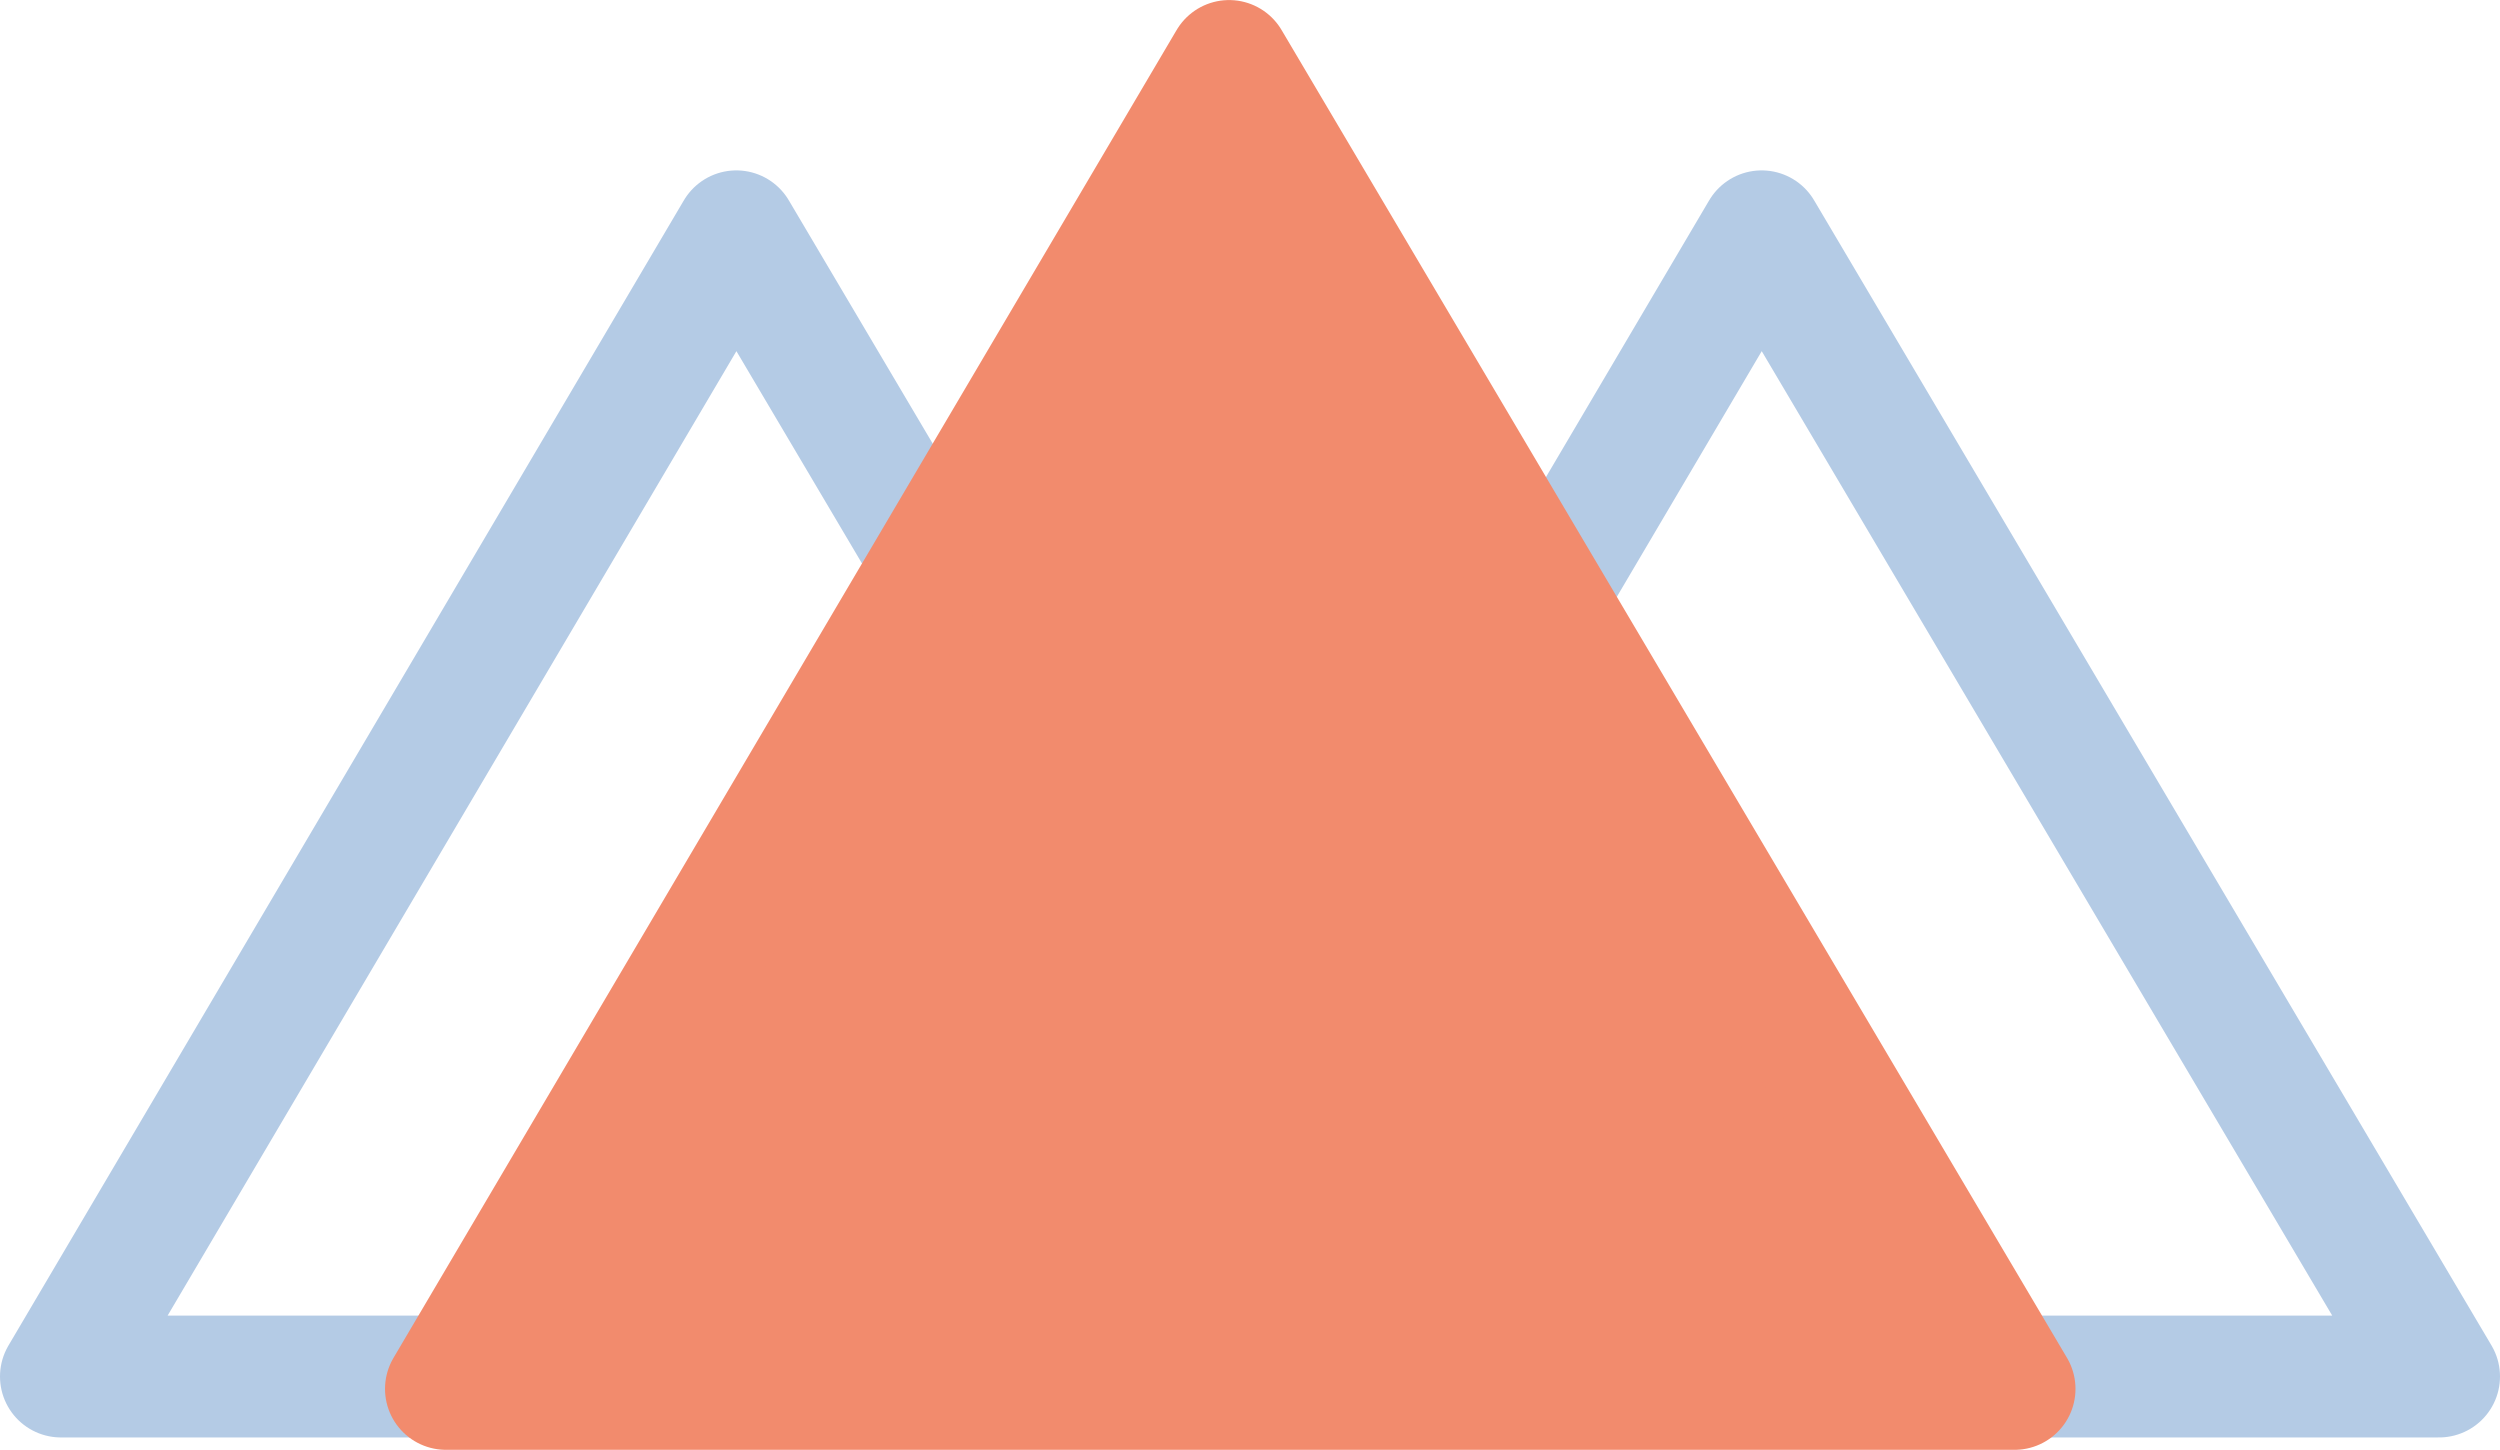 <svg xmlns="http://www.w3.org/2000/svg" width="41.024" height="23.79" viewBox="0 0 41.024 23.79">
  <g id="Groupe_193" data-name="Groupe 193" transform="translate(3371.451 -3516.387)">
    <path id="Tracé_125" data-name="Tracé 125" d="M-3334.507,3489.18l-11.116-18.792-11.083,18.792Z" transform="translate(3.08 49.795)" fill="none" stroke="#b4cbe5" stroke-linecap="round" stroke-linejoin="round" stroke-width="2"/>
    <path id="Tracé_127" data-name="Tracé 127" d="M-3334.507,3489.18l-11.116-18.792-11.083,18.792Z" transform="translate(-13.745 49.795)" fill="none" stroke="#b4cbe5" stroke-linecap="round" stroke-linejoin="round" stroke-width="2"/>
    <path id="Tracé_126" data-name="Tracé 126" d="M-3330.965,3492.178l-12.889-21.79-12.851,21.79Z" transform="translate(-7.428 47)" fill="#f28b6d" stroke="#f28b6d" stroke-linecap="round" stroke-linejoin="round" stroke-width="2"/>
  </g>
</svg>

